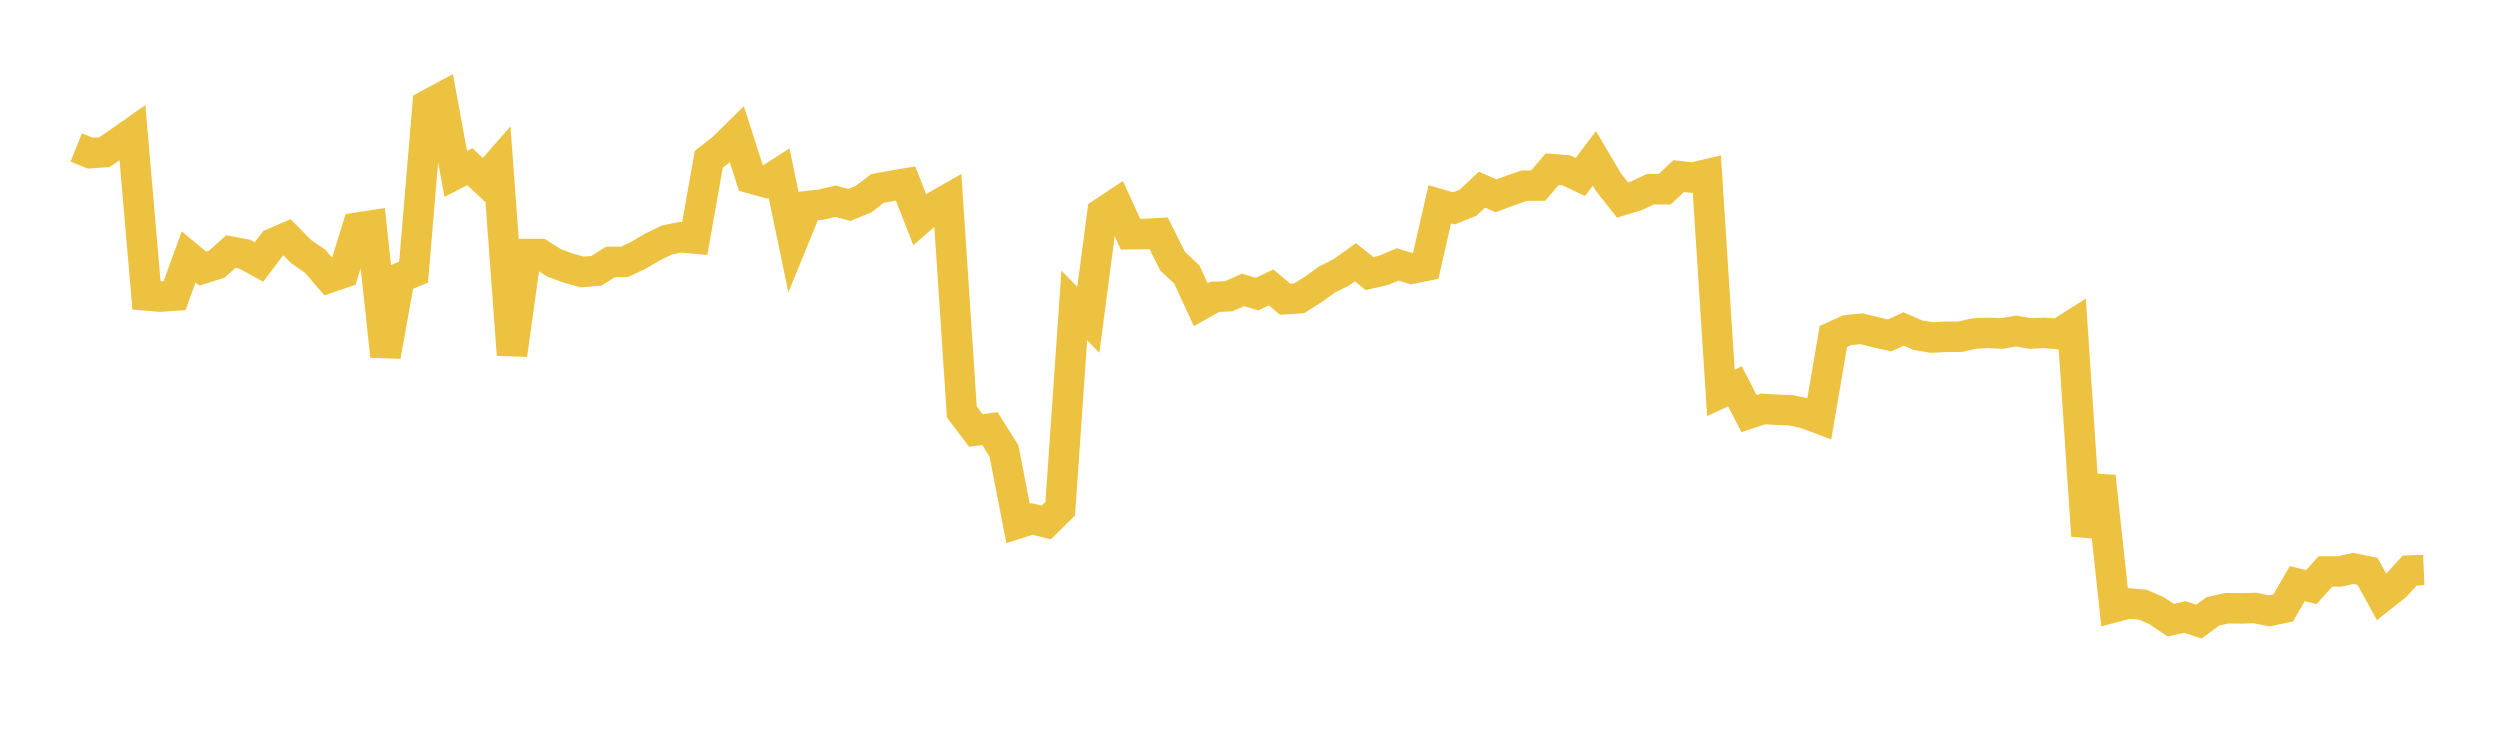 <svg width="164" height="48" xmlns="http://www.w3.org/2000/svg" xmlns:xlink="http://www.w3.org/1999/xlink"><path fill="none" stroke="rgb(237,194,64)" stroke-width="2" d="M5,9.675L5.922,10.047L6.844,9.983L7.766,9.358L8.689,8.709L9.611,19.382L10.533,19.457L11.455,19.39L12.377,16.853L13.299,17.621L14.222,17.329L15.144,16.504L16.066,16.681L16.988,17.187L17.91,15.964L18.832,15.568L19.754,16.504L20.677,17.142L21.599,18.213L22.521,17.897L23.443,14.935L24.365,14.793L25.287,23.364L26.21,18.236L27.132,17.847L28.054,6.888L28.976,6.392L29.898,11.41L30.82,10.932L31.743,11.795L32.665,10.745L33.587,23.274L34.509,16.663L35.431,16.666L36.353,17.245L37.275,17.589L38.198,17.841L39.12,17.765L40.042,17.184L40.964,17.179L41.886,16.743L42.808,16.2L43.731,15.75L44.653,15.561L45.575,15.648L46.497,10.447L47.419,9.725L48.341,8.817L49.263,11.696L50.186,11.953L51.108,11.361L52.03,15.775L52.952,13.522L53.874,13.42L54.796,13.201L55.719,13.441L56.641,13.067L57.563,12.363L58.485,12.193L59.407,12.037L60.329,14.398L61.251,13.597L62.174,13.071L63.096,27.023L64.018,28.241L64.94,28.118L65.862,29.588L66.784,34.335L67.707,34.043L68.629,34.275L69.551,33.369L70.473,20.04L71.395,20.977L72.317,13.965L73.24,13.353L74.162,15.365L75.084,15.354L76.006,15.3L76.928,17.142L77.85,18.001L78.772,19.992L79.695,19.472L80.617,19.431L81.539,19.016L82.461,19.296L83.383,18.853L84.305,19.625L85.228,19.565L86.15,18.983L87.072,18.324L87.994,17.864L88.916,17.205L89.838,17.944L90.76,17.737L91.683,17.347L92.605,17.626L93.527,17.439L94.449,13.404L95.371,13.67L96.293,13.303L97.216,12.443L98.138,12.845L99.06,12.503L99.982,12.18L100.904,12.173L101.826,11.098L102.749,11.172L103.671,11.608L104.593,10.393L105.515,11.952L106.437,13.122L107.359,12.839L108.281,12.407L109.204,12.414L110.126,11.552L111.048,11.655L111.97,11.438L112.892,25.772L113.814,25.342L114.737,27.134L115.659,26.83L116.581,26.88L117.503,26.916L118.425,27.117L119.347,27.463L120.269,22.074L121.192,21.659L122.114,21.566L123.036,21.794L123.958,22.003L124.88,21.579L125.802,21.984L126.725,22.141L127.647,22.094L128.569,22.092L129.491,21.881L130.413,21.838L131.335,21.876L132.257,21.715L133.18,21.878L134.102,21.838L135.024,21.911L135.946,21.329L136.868,35.144L137.79,31.256L138.713,39.826L139.635,39.584L140.557,39.664L141.479,40.064L142.401,40.684L143.323,40.474L144.246,40.776L145.168,40.106L146.09,39.897L147.012,39.908L147.934,39.885L148.856,40.07L149.778,39.881L150.701,38.287L151.623,38.515L152.545,37.488L153.467,37.486L154.389,37.29L155.311,37.482L156.234,39.165L157.156,38.435L158.078,37.426L159,37.388"></path></svg>